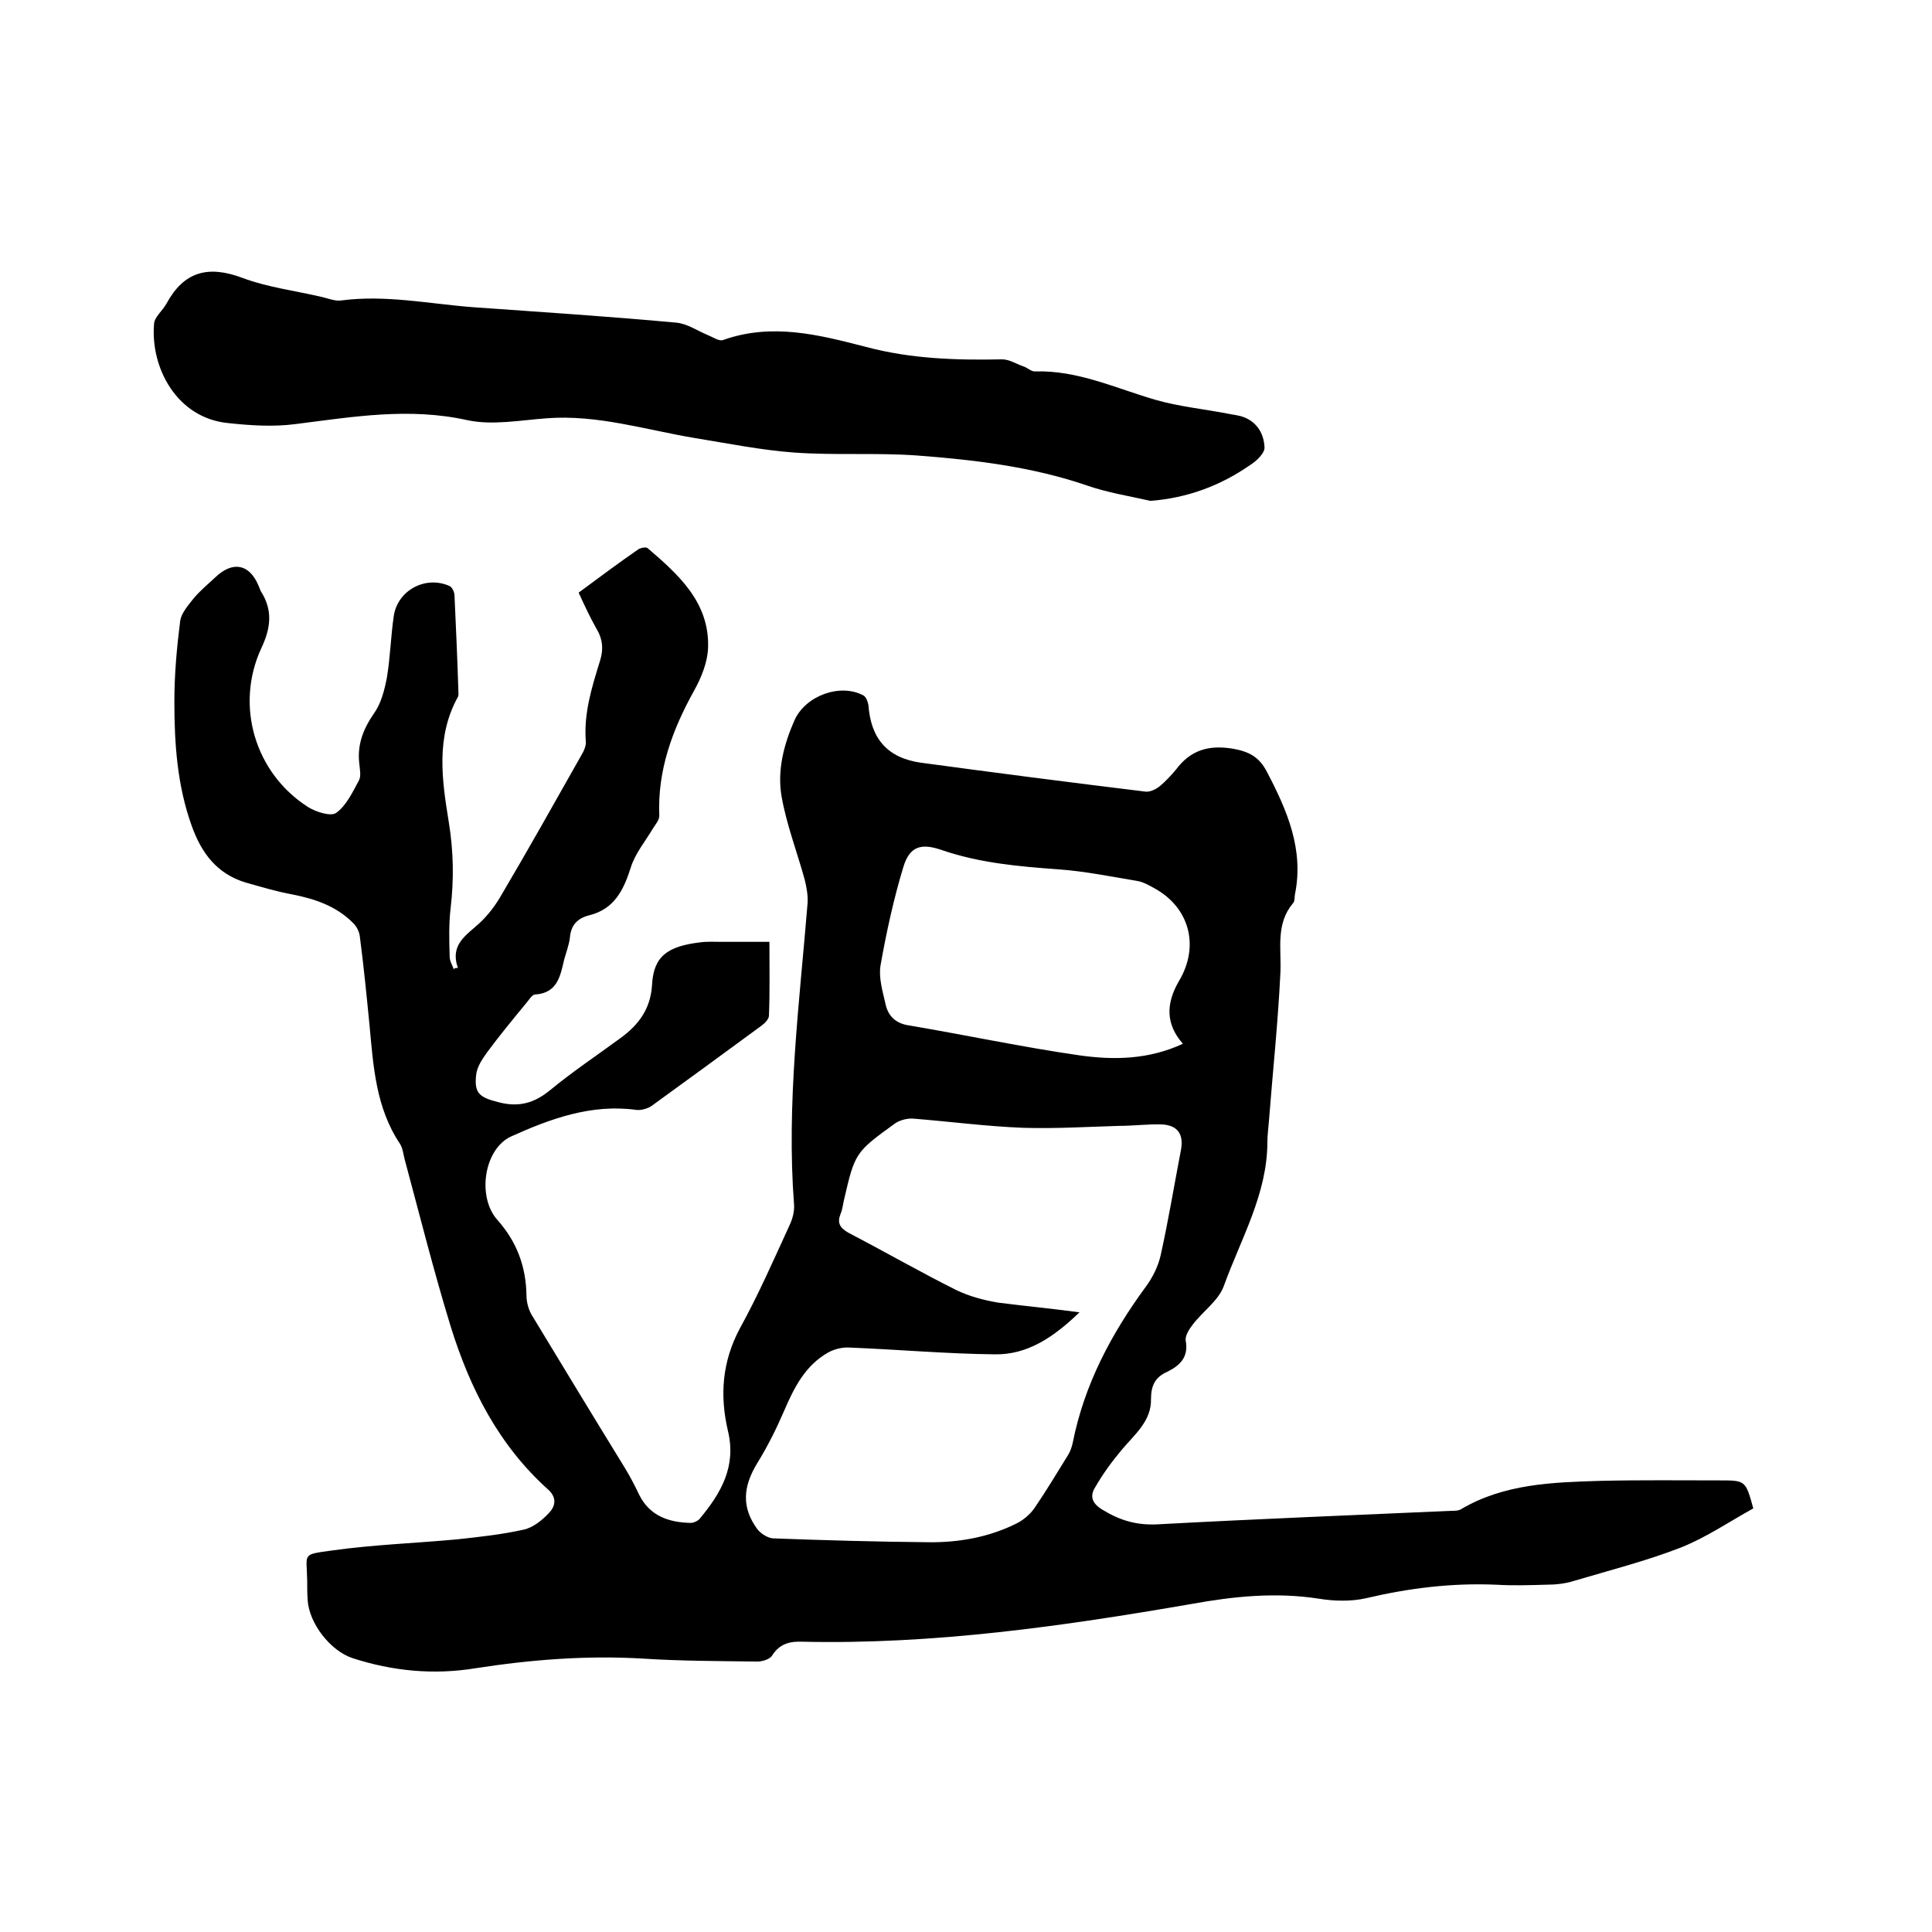 <svg enable-background="new 0 0 400 400" viewBox="0 0 400 400" xmlns="http://www.w3.org/2000/svg"><path d="m94.8 200.4c-1.7-4.9 1.8-6.8 4.5-9.3 1.6-1.5 3-3.3 4.1-5.1 5.8-9.8 11.4-19.8 17-29.7.5-.8.9-1.8.9-2.6-.5-5.9 1.2-11.3 2.9-16.8.8-2.5.6-4.6-.8-6.9-1.3-2.3-2.4-4.7-3.6-7.3 4.2-3.1 8.2-6.1 12.4-9 .5-.3 1.6-.5 1.9-.2 6.4 5.5 12.8 11.2 12.5 20.6-.1 3-1.4 6.2-2.9 8.9-4.5 8.1-7.6 16.5-7.2 25.9 0 .9-.8 1.8-1.3 2.6-1.6 2.7-3.7 5.2-4.6 8.1-1.5 4.7-3.4 8.6-8.6 9.9-2.4.6-3.8 2-4 4.6-.2 1.6-.8 3.1-1.2 4.6-.8 3.4-1.4 6.9-6 7.2-.6 0-1.2 1-1.7 1.6-2.8 3.4-5.6 6.8-8.2 10.3-1 1.4-2.1 3-2.3 4.6-.5 4 .7 4.8 4.6 5.8 4.2 1.1 7.4.2 10.7-2.5 4.6-3.8 9.7-7.2 14.6-10.8 3.7-2.7 6.2-6 6.5-11 .3-5.9 3.2-8 10-8.8 1.5-.2 3-.1 4.4-.1h9.9c0 5.2.1 10.3-.1 15.3 0 .7-.9 1.6-1.6 2.1-7.5 5.5-15 11-22.6 16.5-.8.6-2.2 1-3.2.9-9.3-1.3-17.8 1.8-26 5.5-5.6 2.6-7.1 12.5-2.8 17.3 4 4.5 5.9 9.6 6 15.6 0 1.5.5 3.2 1.3 4.4 6.3 10.4 12.6 20.8 19 31.2 1.1 1.8 2.1 3.7 3 5.6 2.2 4.5 6.2 5.8 10.7 5.9.6 0 1.5-.4 1.9-.9 4.4-5.3 7.6-10.8 5.8-18.2-1.7-7.3-1.2-14.3 2.5-21.2 3.8-6.9 7-14.2 10.3-21.4.6-1.3 1-2.8.9-4.2-1.6-20.9 1.1-41.6 2.8-62.4.1-1.6-.2-3.3-.6-4.9-1.6-5.8-3.8-11.5-4.8-17.3-.9-5.4.5-10.7 2.7-15.7 2.3-5.1 9.5-7.7 14.3-5.1.5.3.9 1.3 1 2 .5 6.9 3.9 10.9 10.8 11.9 15.5 2.1 31 4.1 46.6 6 .9.1 2.2-.5 3-1.2 1.2-1 2.3-2.2 3.3-3.4 3-4 6.7-5.1 11.7-4.3 3.4.6 5.5 1.7 7.1 4.8 4.2 8 7.7 16.1 5.8 25.4-.1.6 0 1.4-.4 1.8-3.6 4.3-2.4 9.3-2.6 14.3-.5 10.4-1.6 20.7-2.4 31-.1 1.4-.3 2.7-.3 4.1 0 10.8-5.5 20.1-9 29.8-1.1 3.1-4.4 5.3-6.5 8.1-.7.9-1.6 2.3-1.4 3.3.6 3.4-1.2 5.1-3.8 6.4-2.5 1.1-3.4 2.8-3.4 5.7.1 4.5-3.4 7.3-6 10.4-2.1 2.5-4 5.1-5.6 7.9-1.1 1.8-.6 3.3 1.6 4.6 3.6 2.2 7 3.2 11.3 3 20.3-1.1 40.6-1.9 60.9-2.8.7 0 1.5 0 2.1-.4 8.9-5.2 18.8-5.5 28.6-5.8 8.3-.2 16.5-.1 24.8-.1 5.4 0 5.4 0 7 5.8-4.9 2.7-9.7 6-15 8.1-7.2 2.8-14.7 4.7-22.1 6.9-1.9.6-3.9.8-5.9.8-3.4.1-6.8.2-10.2 0-9.2-.4-18.1.7-27 2.8-3.1.7-6.6.6-9.7.1-8.9-1.4-17.7-.5-26.5 1.1-26.6 4.6-53.3 8.4-80.4 7.8-2.5-.1-4.7.3-6.3 2.8-.5.9-2.3 1.4-3.5 1.3-7.7-.1-15.5-.1-23.2-.6-11.7-.7-23.2.2-34.8 2-8.6 1.4-17.1.6-25.4-2.1-4.6-1.5-9-7.2-9.3-12-.1-1.4-.1-2.8-.1-4.1-.1-5.7-1.2-5.3 5.2-6.2 8.6-1.2 17.3-1.5 25.9-2.3 4.6-.5 9.2-1 13.7-2 1.9-.4 3.8-1.9 5.2-3.4 1.3-1.3 1.8-3.1 0-4.8-10.3-9.2-16.3-21-20.3-33.9-3.5-11.4-6.4-23-9.5-34.5-.3-1.1-.4-2.4-1-3.3-5-7.5-5.5-16-6.3-24.6-.6-6.1-1.2-12.2-2-18.3-.1-1-.7-2.2-1.5-2.9-3.4-3.4-7.8-4.9-12.4-5.8-3.3-.6-6.6-1.6-9.8-2.5-5.9-1.8-9.1-6.1-11.1-11.7-3-8.3-3.6-17-3.6-25.7 0-5.6.5-11.2 1.2-16.7.2-1.6 1.6-3.2 2.7-4.6 1.3-1.6 3-3 4.5-4.4 3.6-3.5 7.1-2.9 9 1.6.2.4.3.8.5 1.2 2.5 3.9 2.1 7.6.1 11.8-5.5 11.9-1.3 25.9 9.7 32.9 1.6 1 4.7 2 5.8 1.2 2.1-1.5 3.4-4.3 4.7-6.7.5-.9.2-2.3.1-3.4-.5-4 .8-7.3 3.1-10.6 1.4-2 2.1-4.7 2.6-7.3.7-4.2.8-8.4 1.4-12.6.7-5.4 6.5-8.6 11.5-6.4.6.2 1.1 1.3 1.1 2 .3 6.6.6 13.1.8 19.7 0 .4.1.9-.1 1.3-4.6 8.3-3.3 17.2-1.9 25.8 1 6.1 1.1 11.9.4 17.9-.4 3.3-.3 6.8-.2 10.1 0 .9.6 1.8.9 2.7-.1-.4.4-.4.8-.4zm128.7 71.3c-5.3 5.1-10.7 8.8-17.5 8.7-10-.1-20-1-30.1-1.4-1.5-.1-3.1.3-4.4 1-4.8 2.7-7.1 7.3-9.2 12.2-1.6 3.7-3.4 7.3-5.5 10.7-3 4.9-3.3 9.2 0 13.7.7.9 2.1 1.8 3.2 1.9 10.7.4 21.3.7 32 .8 6.4.1 12.7-1 18.5-3.9 1.4-.7 2.8-1.9 3.7-3.2 2.4-3.5 4.6-7.2 6.9-10.9.5-.8.8-1.7 1-2.6 2.4-12.1 8-22.6 15.2-32.4 1.4-1.9 2.5-4.2 3-6.4 1.6-7.2 2.8-14.5 4.2-21.8.6-3.2-.6-5.1-3.9-5.3-2.9-.1-5.9.3-8.9.3-6.6.2-13.3.6-19.9.4-7.6-.3-15.2-1.3-22.7-1.9-1.2-.1-2.8.3-3.8 1-8.3 6-8.3 6.1-10.6 16-.2.9-.3 1.9-.7 2.8-.7 1.8-.1 2.8 1.6 3.8 7.5 3.9 14.8 8.1 22.4 11.9 2.7 1.3 5.7 2.1 8.7 2.6 5.5.7 10.8 1.2 16.8 2zm21.4-55.6c-3.5-4-3.6-8.2-.8-13 4.3-7.2 2.2-15.2-5.1-19.2-1.1-.6-2.3-1.3-3.5-1.5-5.4-.9-10.8-2-16.2-2.4-8.3-.6-16.4-1.3-24.3-4-4.3-1.5-6.7-.8-8 3.6-2 6.6-3.5 13.5-4.7 20.3-.4 2.5.4 5.2 1 7.8.5 2.6 2.1 4.2 4.9 4.6 11.8 2 23.5 4.5 35.3 6.2 7.1 1 14.3.9 21.4-2.4z"/><path d="m238.2 103.7c-4.4-1-8.9-1.7-13.2-3.2-11.4-3.9-23.3-5.3-35.2-6.2-8.4-.6-16.9 0-25.3-.6-6.9-.5-13.8-1.9-20.6-3-10.2-1.7-20.2-4.9-30.7-4.1-5.5.4-11.2 1.5-16.4.4-12.1-2.7-23.7-.7-35.6.8-4.6.6-9.3.3-13.9-.2-10.7-1-16.2-11.5-15.4-20.6.1-1.4 1.8-2.7 2.6-4.2 3.6-6.6 8.6-7.9 15.6-5.3 5.3 2 11.1 2.7 16.6 4 1.3.3 2.7.9 4 .7 9.2-1.2 18.1.7 27.2 1.4 14 1 28.1 1.9 42.1 3.2 2.3.2 4.4 1.7 6.6 2.6 1 .4 2.3 1.3 3.1 1 10.1-3.6 19.8-1.1 29.5 1.4 9.3 2.5 18.8 2.8 28.3 2.6 1.5 0 3 1 4.5 1.5.8.3 1.5 1 2.2 1 8.9-.3 16.8 3.5 25.1 5.9 4.9 1.4 10.1 1.9 15.2 2.9 1 .2 2.1.3 3.1.7 2.8 1.1 4.1 3.6 4.2 6.2.1 1.2-1.7 2.9-3 3.7-6.2 4.3-13 6.8-20.6 7.4z"/></svg>